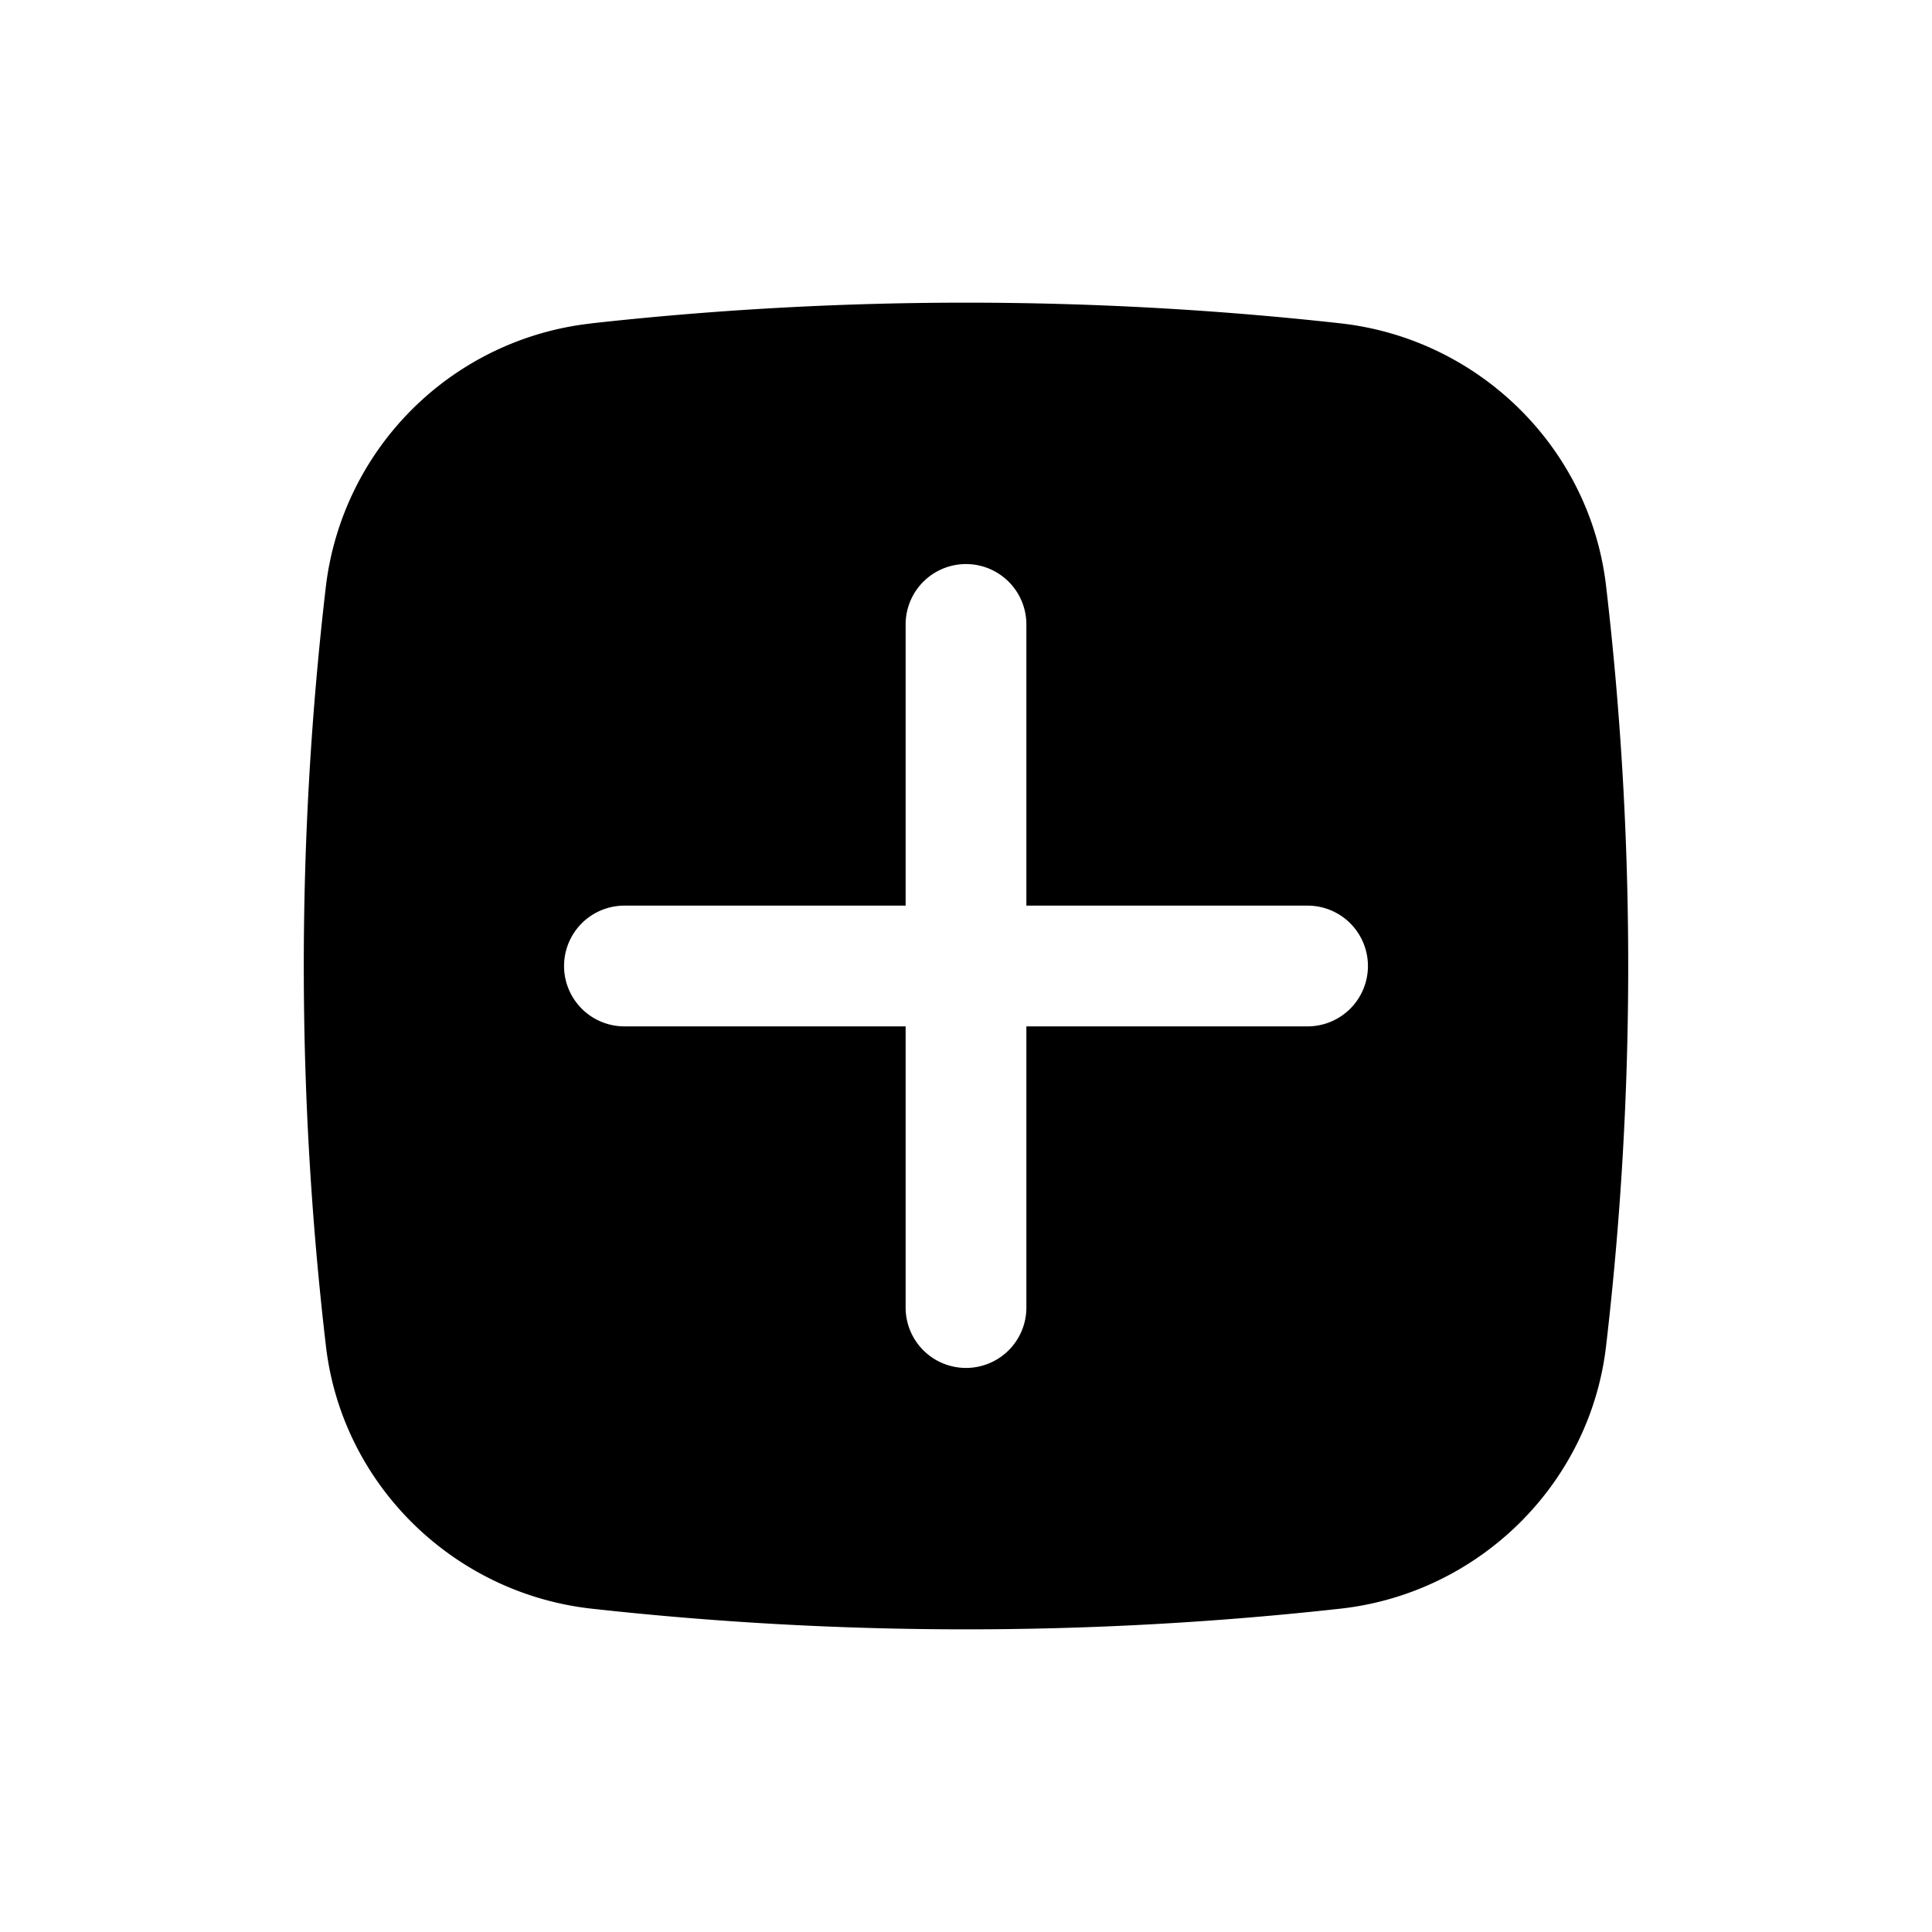 <?xml version="1.0" encoding="iso-8859-1"?>
<!-- Generator: www.svgicons.com -->
<svg xmlns="http://www.w3.org/2000/svg" width="800" height="800" viewBox="0 0 24 24">
<path fill="currentColor" fill-rule="evenodd" d="M7.345 4.017a42.253 42.253 0 0 1 9.31 0c1.713.192 3.095 1.541 3.296 3.26a40.66 40.66 0 0 1 0 9.446c-.201 1.719-1.583 3.068-3.296 3.26a42.245 42.245 0 0 1-9.31 0c-1.713-.192-3.095-1.541-3.296-3.26a40.652 40.652 0 0 1 0-9.445a3.734 3.734 0 0 1 3.295-3.26M12 7.007a.75.75 0 0 1 .75.75v3.493h3.493a.75.75 0 1 1 0 1.5H12.75v3.493a.75.75 0 0 1-1.5 0V12.75H7.757a.75.75 0 0 1 0-1.5h3.493V7.757a.75.75 0 0 1 .75-.75" clip-rule="evenodd"/>
</svg>